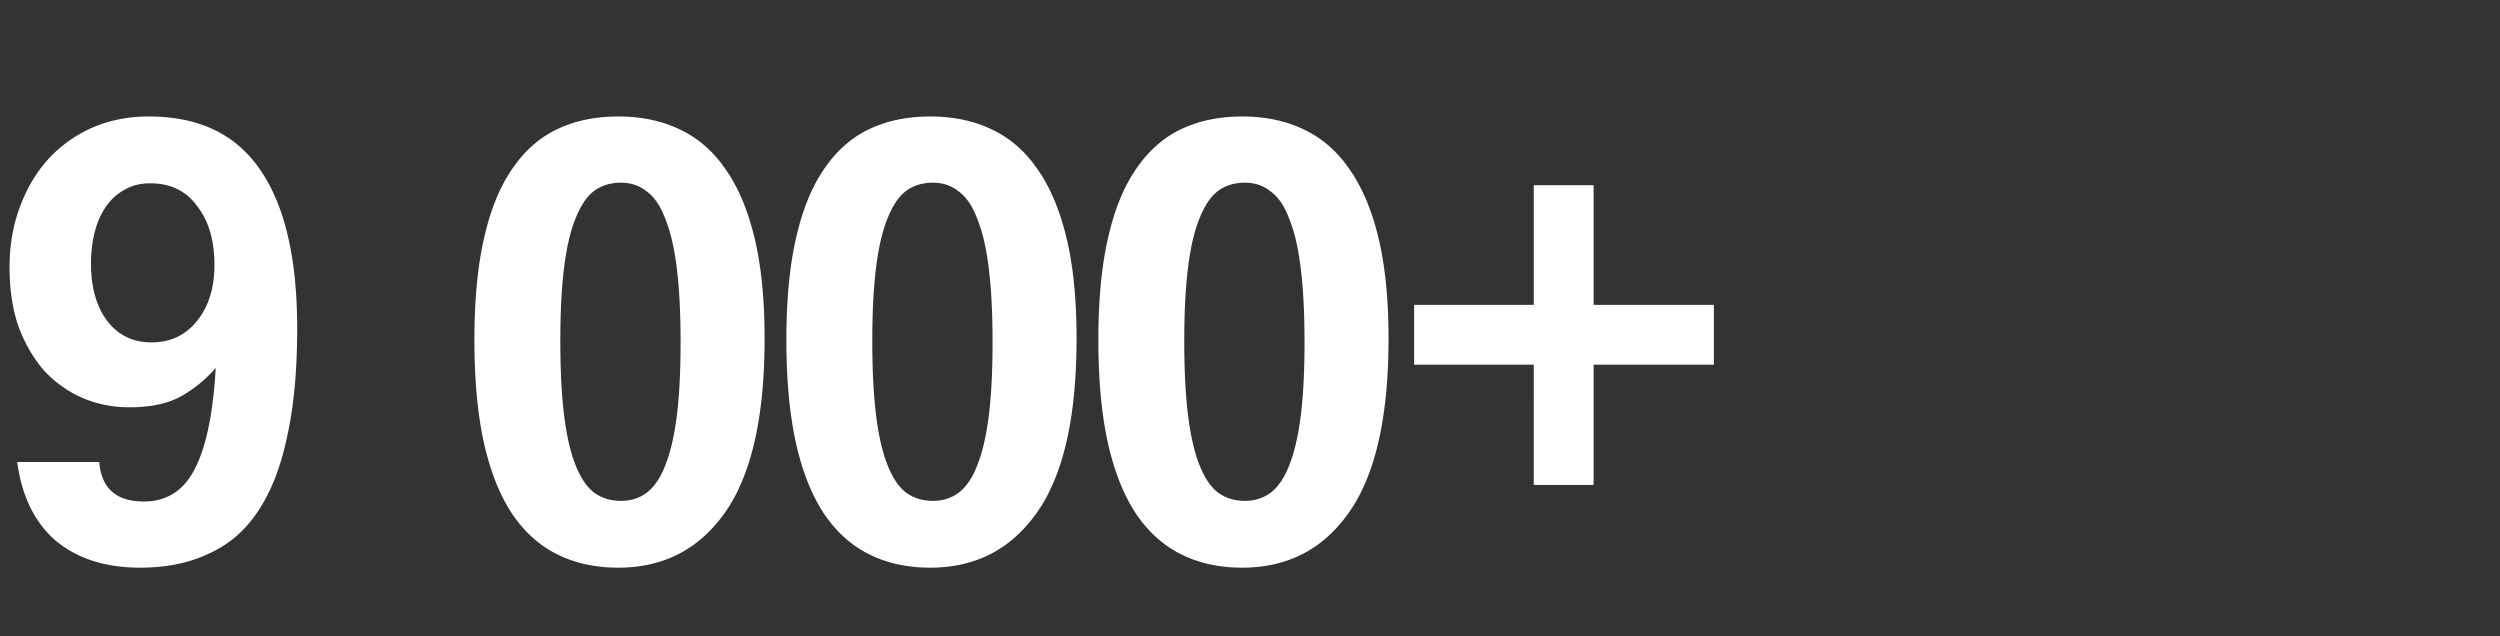 <svg xmlns="http://www.w3.org/2000/svg" fill="none" viewBox="0 0 330 84"><rect x="0" y="0" width="330" height="84" fill="#333333" stroke="none"/><path fill="#fff" d="M19.992 45.196c2.464 0 4.452-.924 5.964-2.772 1.568-1.904 2.352-4.396 2.352-7.476 0-3.192-.756-5.768-2.268-7.728-1.456-2.016-3.528-3.024-6.216-3.024-1.288 0-2.408.28-3.36.84-.952.504-1.764 1.232-2.436 2.184-.672.952-1.176 2.072-1.512 3.36-.336 1.288-.504 2.688-.504 4.2 0 3.192.728 5.74 2.184 7.644 1.456 1.848 3.388 2.772 5.796 2.772Zm-6.888 15.792c.28 3.472 2.24 5.208 5.88 5.208 3.024 0 5.264-1.428 6.72-4.284 1.512-2.912 2.436-7.364 2.772-13.356a16.879 16.879 0 0 1-4.62 3.78c-1.736.952-4.004 1.428-6.804 1.428-2.184 0-4.256-.42-6.216-1.26a15.19 15.19 0 0 1-5.04-3.612c-1.4-1.624-2.52-3.556-3.36-5.796-.784-2.296-1.176-4.9-1.176-7.812 0-2.856.448-5.488 1.344-7.896.896-2.464 2.128-4.564 3.696-6.3a17.328 17.328 0 0 1 5.796-4.2c2.296-1.008 4.816-1.512 7.56-1.512 6.608 0 11.508 2.352 14.7 7.056 3.248 4.704 4.872 11.676 4.872 20.916 0 5.6-.448 10.388-1.344 14.364-.84 3.976-2.128 7.252-3.864 9.828-1.68 2.52-3.836 4.368-6.468 5.544-2.576 1.232-5.6 1.848-9.072 1.848-4.536 0-8.232-1.176-11.088-3.528-2.8-2.408-4.508-5.88-5.124-10.416h10.836Zm68.84 5.124c1.343 0 2.491-.364 3.443-1.092 1.008-.784 1.82-1.988 2.436-3.612.672-1.68 1.176-3.836 1.512-6.468.336-2.688.504-5.936.504-9.744 0-3.864-.168-7.14-.504-9.828-.336-2.688-.84-4.844-1.512-6.468-.616-1.68-1.428-2.884-2.436-3.612-.952-.784-2.1-1.176-3.444-1.176-1.344 0-2.52.364-3.528 1.092-.952.728-1.764 1.932-2.436 3.612-.672 1.624-1.176 3.78-1.512 6.468-.336 2.632-.504 5.88-.504 9.744s.168 7.14.504 9.828c.336 2.688.84 4.872 1.512 6.552.672 1.68 1.484 2.884 2.436 3.612 1.008.728 2.184 1.092 3.528 1.092Zm-.337 8.82c-3.024 0-5.712-.588-8.064-1.764-2.352-1.176-4.34-2.968-5.964-5.376-1.624-2.464-2.856-5.572-3.696-9.324-.84-3.808-1.26-8.344-1.26-13.608 0-5.208.42-9.66 1.26-13.356.84-3.752 2.072-6.804 3.696-9.156 1.624-2.408 3.612-4.172 5.964-5.292 2.352-1.12 5.04-1.68 8.064-1.68s5.712.56 8.064 1.68c2.408 1.12 4.424 2.856 6.048 5.208 1.68 2.352 2.968 5.376 3.864 9.072.896 3.696 1.344 8.148 1.344 13.356 0 10.36-1.736 18.004-5.208 22.932-3.416 4.872-8.12 7.308-14.112 7.308Zm41.516-8.82c1.344 0 2.492-.364 3.444-1.092 1.008-.784 1.82-1.988 2.436-3.612.672-1.68 1.176-3.836 1.512-6.468.336-2.688.504-5.936.504-9.744 0-3.864-.168-7.14-.504-9.828-.336-2.688-.84-4.844-1.512-6.468-.616-1.68-1.428-2.884-2.436-3.612-.952-.784-2.1-1.176-3.444-1.176-1.344 0-2.52.364-3.528 1.092-.952.728-1.764 1.932-2.436 3.612-.672 1.624-1.176 3.78-1.512 6.468-.336 2.632-.504 5.88-.504 9.744s.168 7.14.504 9.828c.336 2.688.84 4.872 1.512 6.552.672 1.68 1.484 2.884 2.436 3.612 1.008.728 2.184 1.092 3.528 1.092Zm-.336 8.82c-3.024 0-5.712-.588-8.064-1.764-2.352-1.176-4.34-2.968-5.964-5.376-1.624-2.464-2.856-5.572-3.696-9.324-.84-3.808-1.26-8.344-1.26-13.608 0-5.208.42-9.66 1.26-13.356.84-3.752 2.072-6.804 3.696-9.156 1.624-2.408 3.612-4.172 5.964-5.292 2.352-1.12 5.04-1.68 8.064-1.68s5.712.56 8.064 1.68c2.408 1.12 4.424 2.856 6.048 5.208 1.68 2.352 2.968 5.376 3.864 9.072.896 3.696 1.344 8.148 1.344 13.356 0 10.36-1.736 18.004-5.208 22.932-3.416 4.872-8.12 7.308-14.112 7.308Zm41.516-8.82c1.344 0 2.492-.364 3.444-1.092 1.008-.784 1.82-1.988 2.436-3.612.672-1.68 1.176-3.836 1.512-6.468.336-2.688.504-5.936.504-9.744 0-3.864-.168-7.14-.504-9.828-.336-2.688-.84-4.844-1.512-6.468-.616-1.68-1.428-2.884-2.436-3.612-.952-.784-2.1-1.176-3.444-1.176-1.344 0-2.52.364-3.528 1.092-.952.728-1.764 1.932-2.436 3.612-.672 1.624-1.176 3.78-1.512 6.468-.336 2.632-.504 5.88-.504 9.744s.168 7.14.504 9.828c.336 2.688.84 4.872 1.512 6.552.672 1.68 1.484 2.884 2.436 3.612 1.008.728 2.184 1.092 3.528 1.092Zm-.336 8.82c-3.024 0-5.712-.588-8.064-1.764-2.352-1.176-4.34-2.968-5.964-5.376-1.624-2.464-2.856-5.572-3.696-9.324-.84-3.808-1.26-8.344-1.26-13.608 0-5.208.42-9.66 1.26-13.356.84-3.752 2.072-6.804 3.696-9.156 1.624-2.408 3.612-4.172 5.964-5.292 2.352-1.12 5.04-1.68 8.064-1.68s5.712.56 8.064 1.68c2.408 1.12 4.424 2.856 6.048 5.208 1.68 2.352 2.968 5.376 3.864 9.072.896 3.696 1.344 8.148 1.344 13.356 0 10.36-1.736 18.004-5.208 22.932-3.416 4.872-8.12 7.308-14.112 7.308Zm38.491-10.92V48.136h-15.792V40.24h15.792V24.448h7.896V40.24h15.876v7.896h-15.876v15.876h-7.896Z"/></svg>